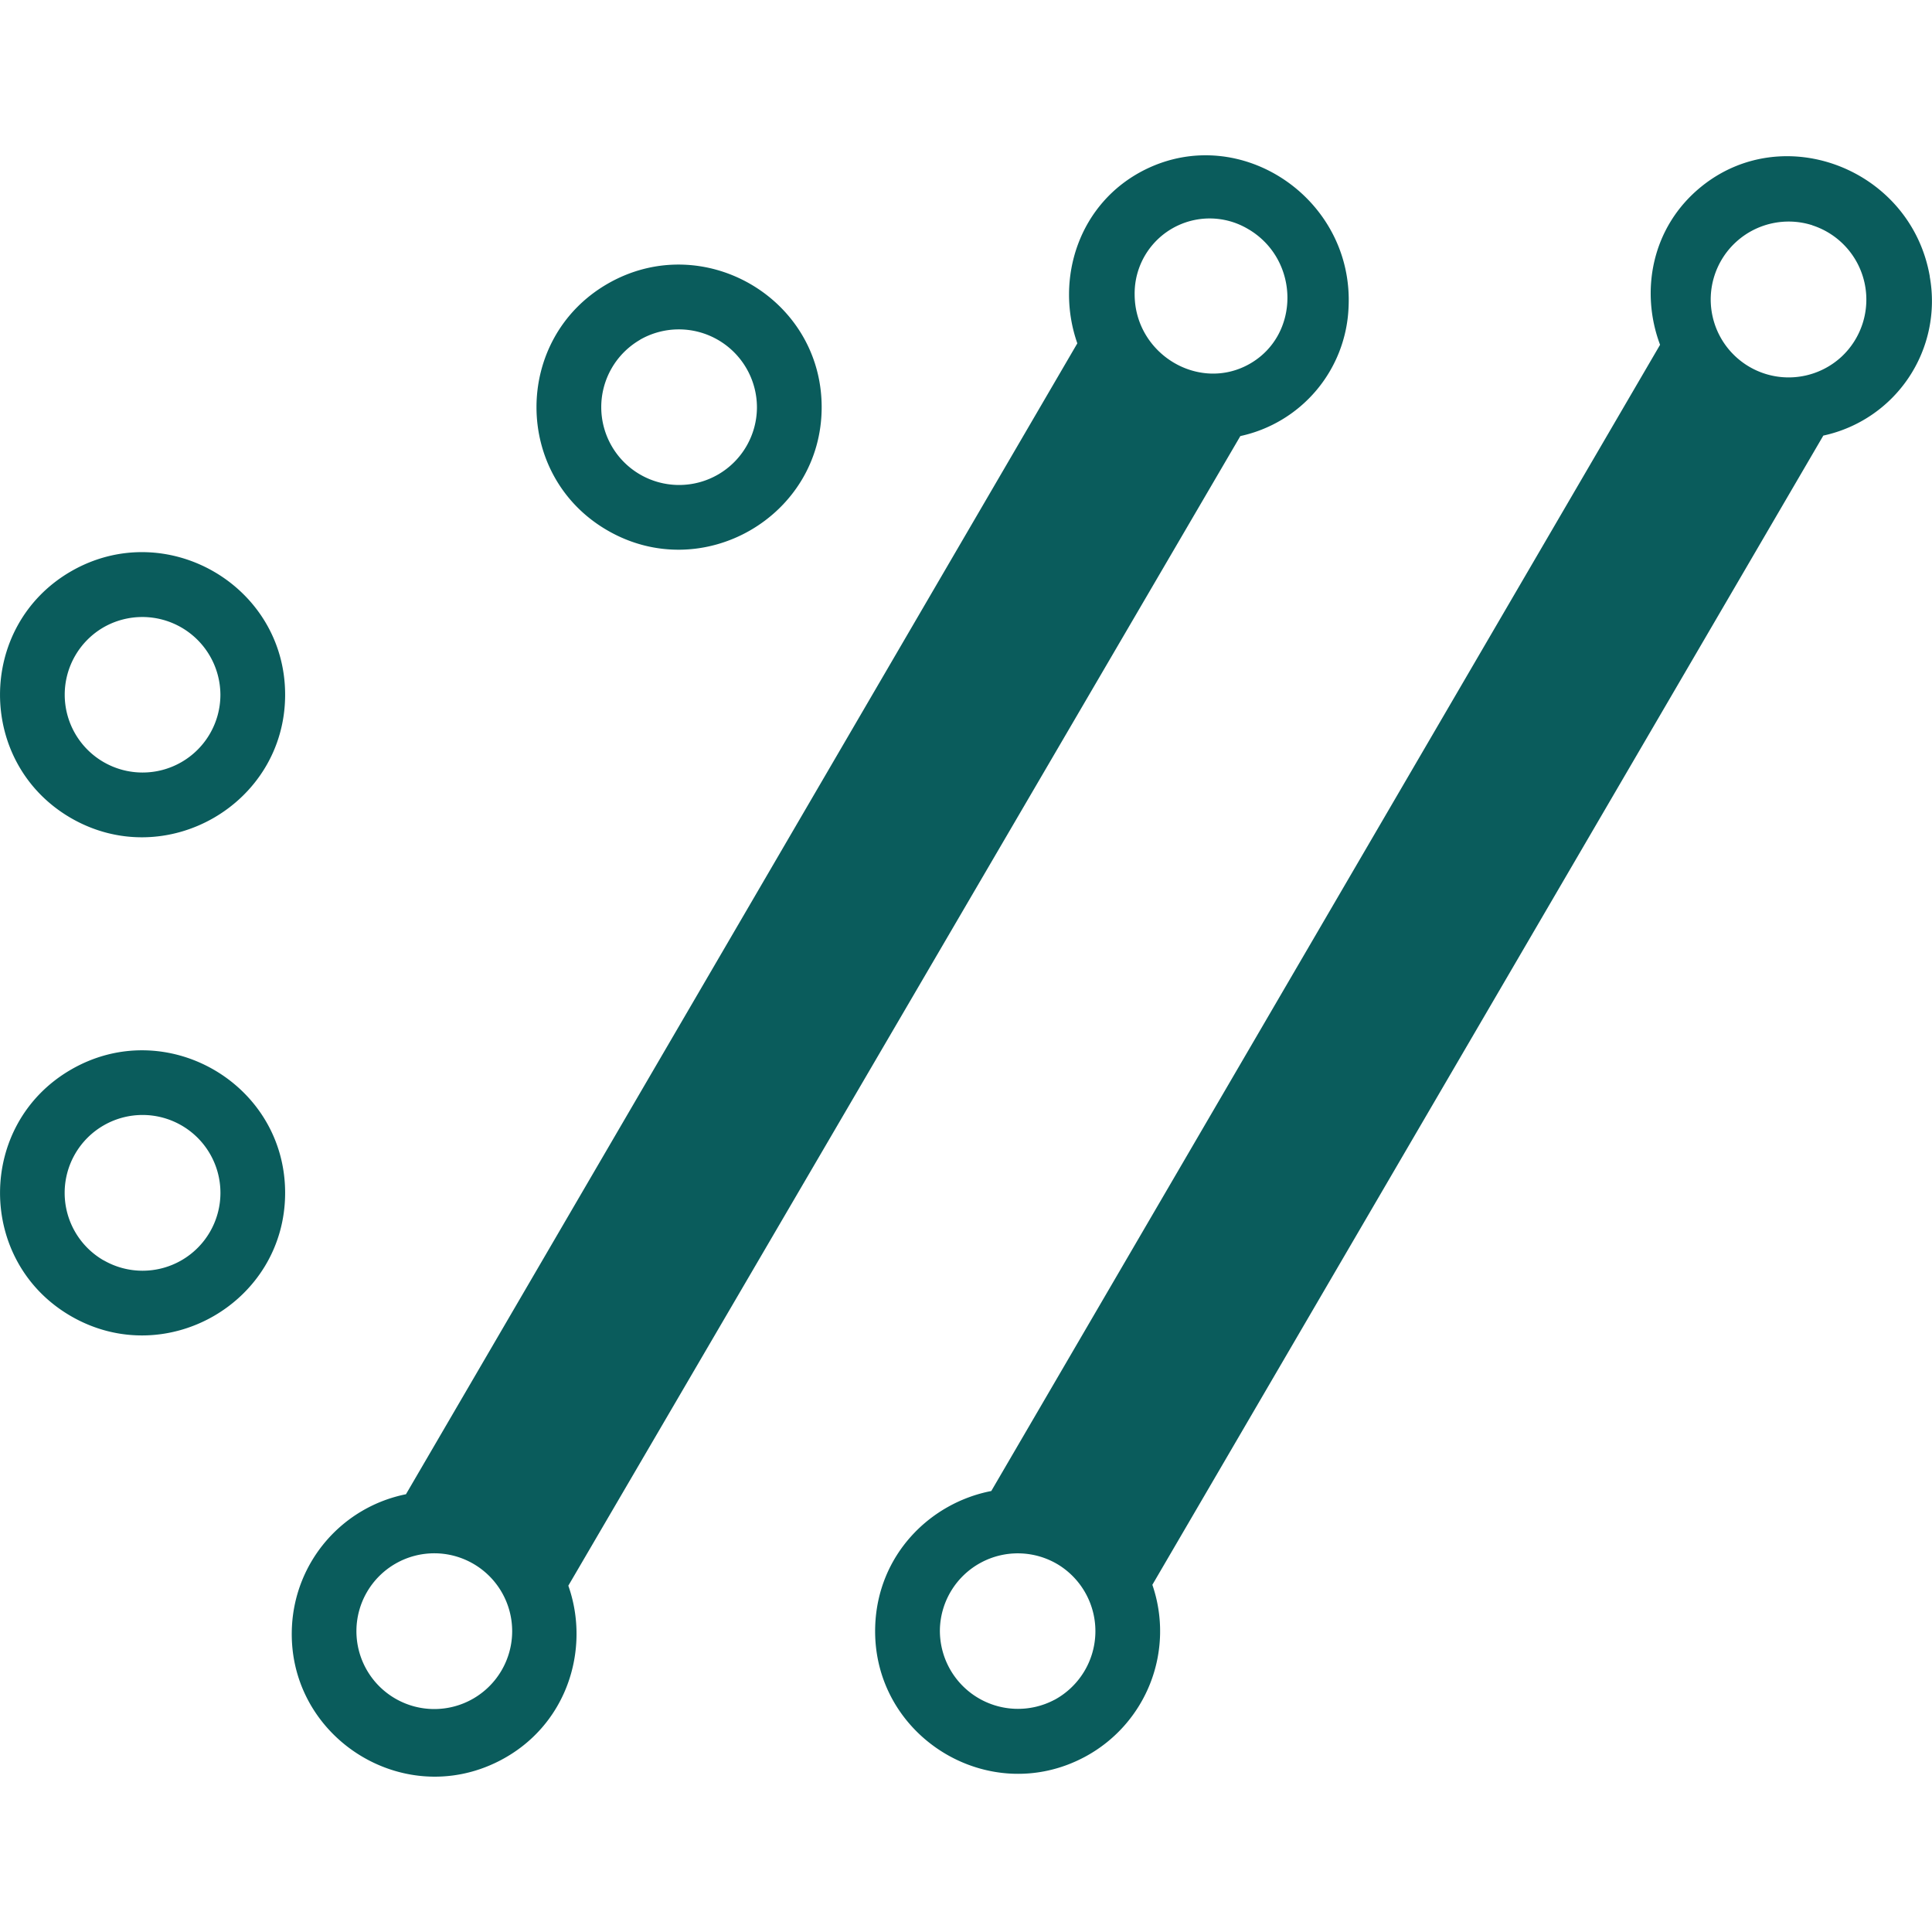 <svg width="24" height="24" viewBox="0 0 24 24" fill="none" xmlns="http://www.w3.org/2000/svg">
    <path
        d="M15.408 5.417a1.706 1.706 0 0 0 1.344-1.594c.07-1.349-1.335-2.305-2.525-1.717-.83.412-1.124 1.363-.844 2.159l-8.34 14.297A1.766 1.766 0 0 0 3.627 20.2c-.073 1.357 1.357 2.292 2.569 1.678.844-.428 1.144-1.386.864-2.18l8.348-14.281Zm.11-2.564c.631.383.634 1.311.004 1.668-.63.356-1.425-.124-1.427-.863a.932.932 0 0 1 1.422-.805ZM4.91 21.1a.967.967 0 1 1 .97-1.674.967.967 0 0 1-.97 1.674ZM.883 10.163c1.178.679 2.659-.175 2.659-1.533 0-1.358-1.48-2.212-2.659-1.533-1.177.68-1.177 2.386 0 3.066Zm.403-2.37a.97.97 0 0 1 1.452.837.967.967 0 1 1-1.452-.837ZM7.548 6.59c1.178.68 2.659-.174 2.659-1.532 0-1.359-1.48-2.212-2.659-1.533-1.178.68-1.178 2.386 0 3.065Zm.403-2.37a.97.97 0 0 1 1.452.838.967.967 0 1 1-1.452-.837ZM.884 13.286c-1.178.679-1.178 2.386 0 3.065 1.178.679 2.658-.174 2.658-1.533 0-1.358-1.48-2.212-2.658-1.532Zm.402 2.37a.967.967 0 1 1 .97-1.675.967.967 0 0 1-.97 1.674Zm22.687-12.22c-.23-1.332-1.813-1.952-2.842-1.115-.614.5-.759 1.296-.509 1.962l-8.308 14.239c-.768.149-1.415.8-1.442 1.684-.042 1.36 1.41 2.26 2.607 1.617a1.771 1.771 0 0 0 .836-2.136L22.65 5.411a1.709 1.709 0 0 0 1.322-1.975Zm-1.46-.637a.97.97 0 0 1 .358 1.637.968.968 0 1 1-.358-1.638V2.8ZM13.1 21.115a.97.97 0 0 1-1.424-.883.968.968 0 0 1 1.475-.792.97.97 0 0 1-.05 1.675Z"
        fill="#0A5C5C"
    />
</svg>
